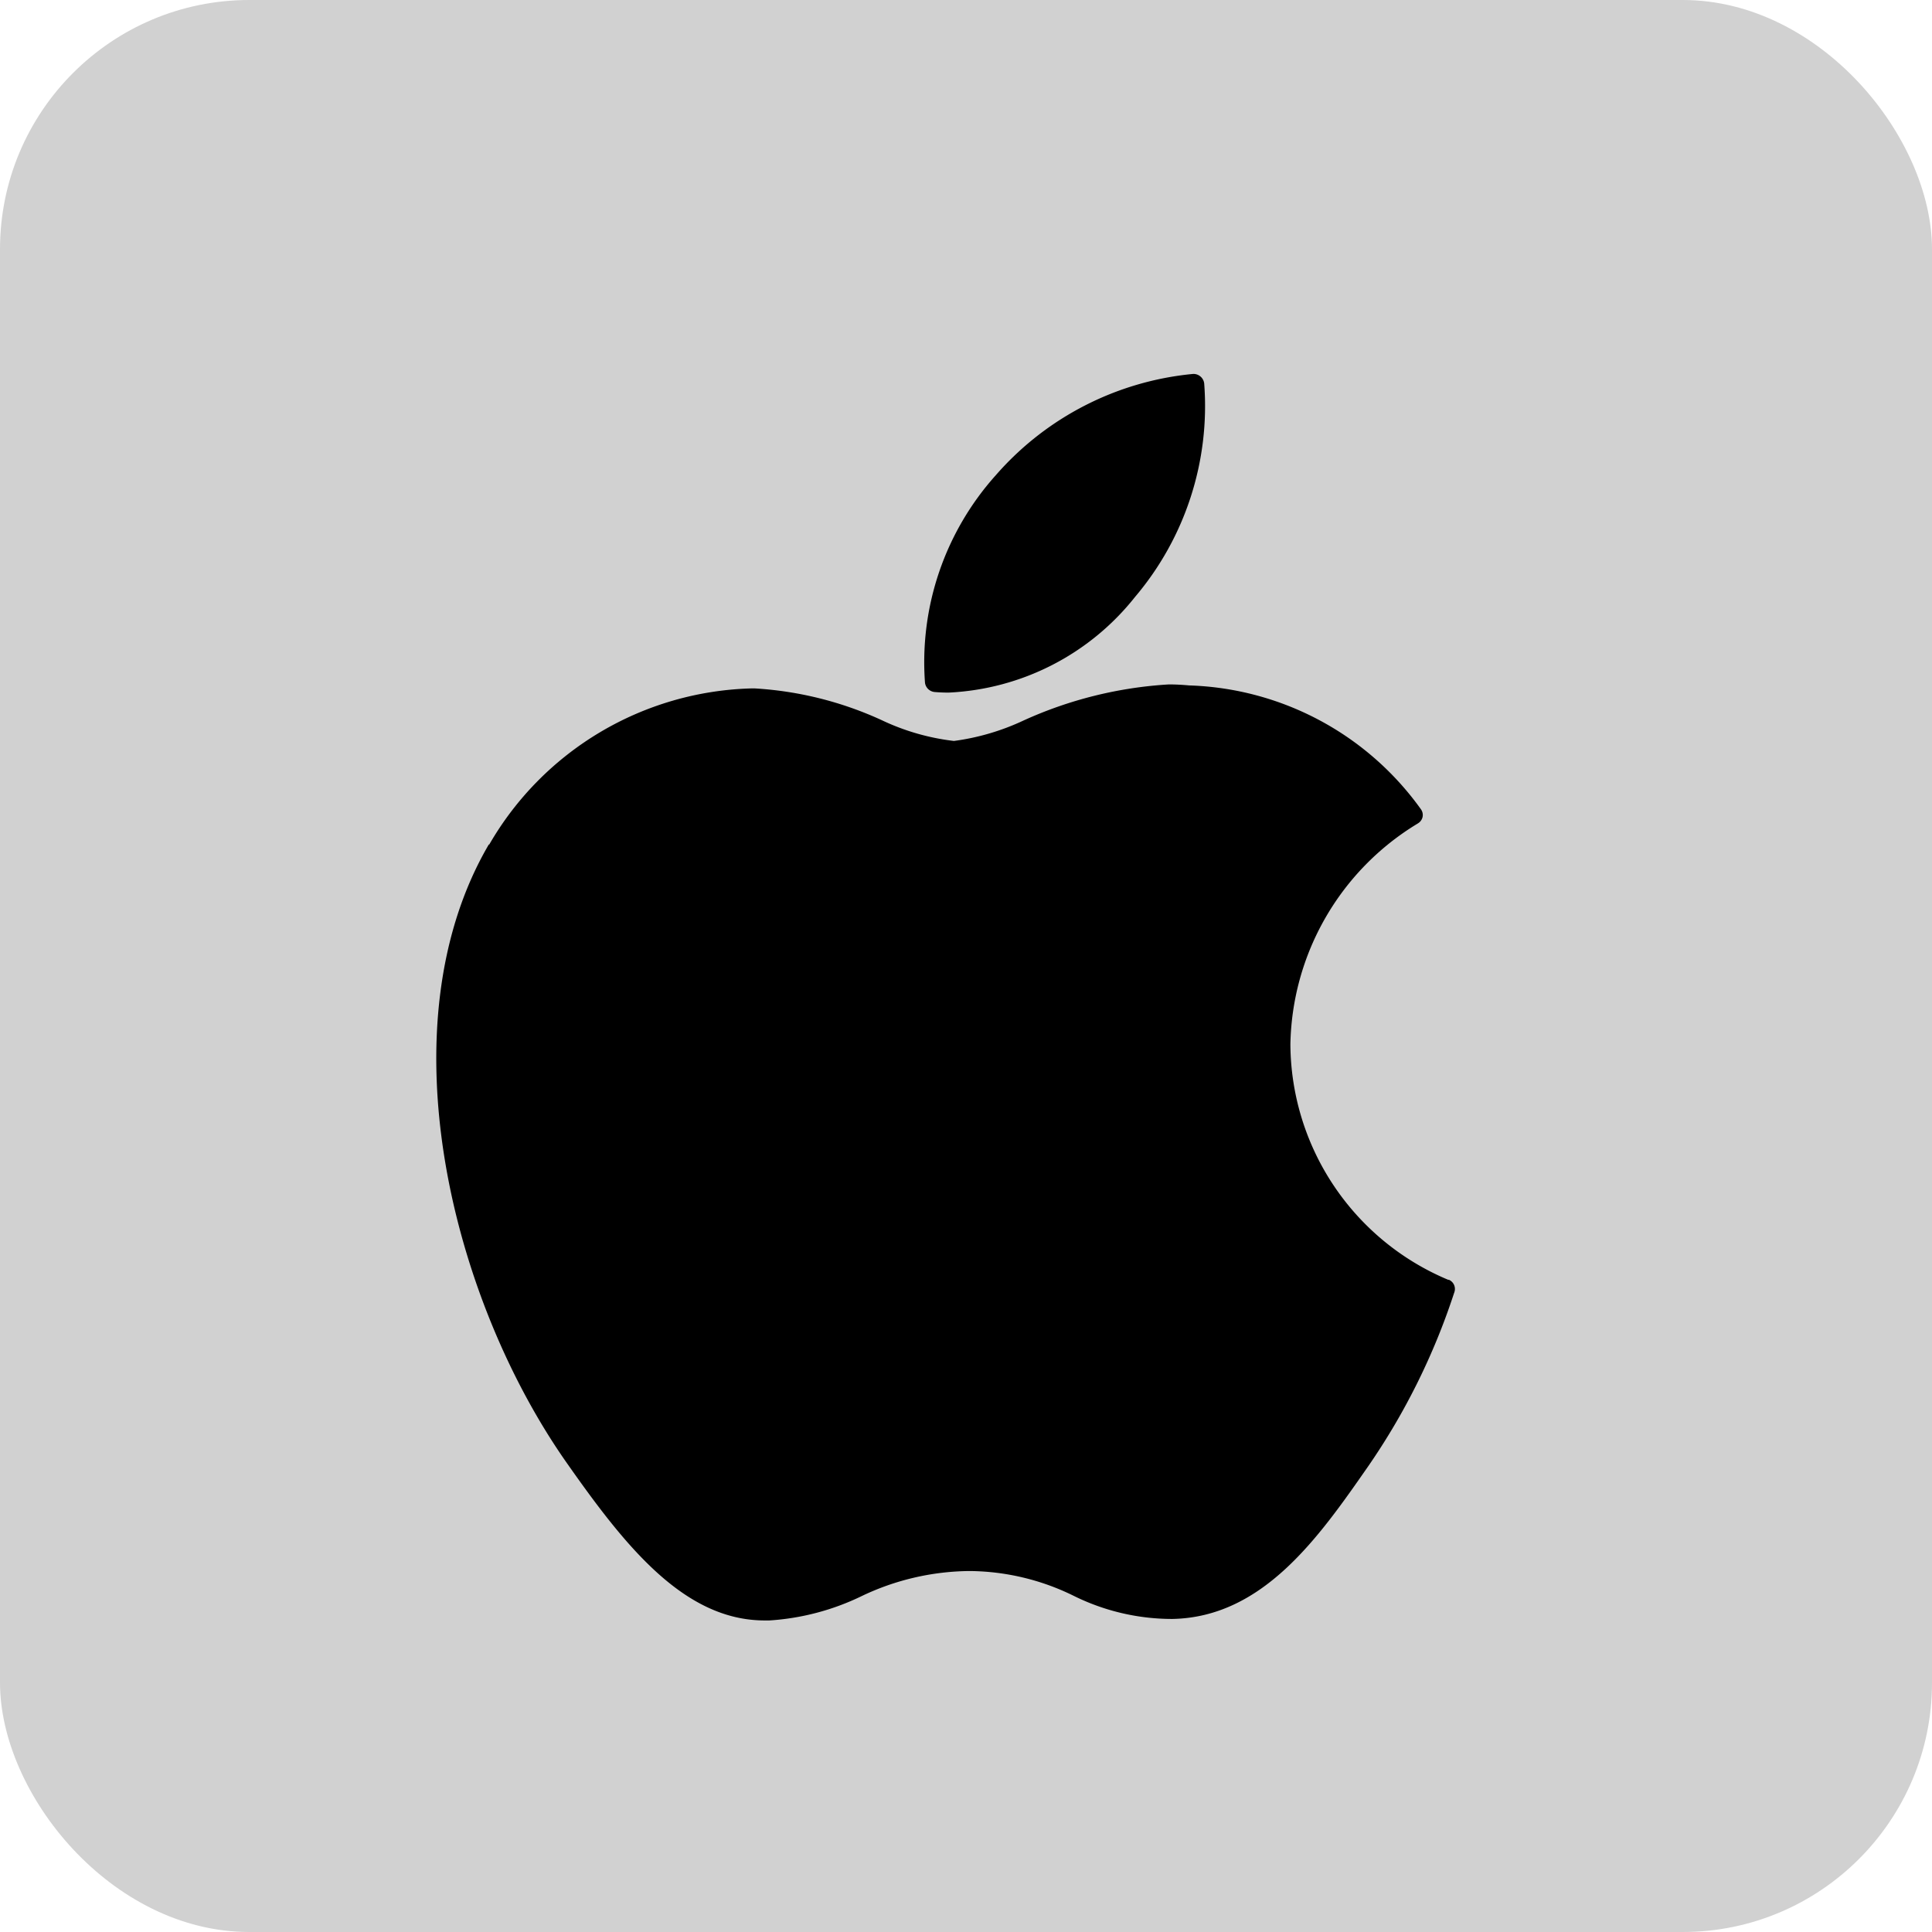 <svg xmlns="http://www.w3.org/2000/svg" width="31" height="31" viewBox="0 0 31 31">
  <g transform="translate(-7147 -5911)">
    <rect width="31" height="31" rx="4" transform="translate(7147 5911)" fill="#d1d1d1"/>
    <g transform="translate(7126.125 5917)">
      <path d="M28.719,74.889c-1.691,2.888-.616,7.272,1.254,9.93.933,1.329,1.878,2.522,3.172,2.522h.074a3.966,3.966,0,0,0,1.472-.386,4.083,4.083,0,0,1,1.744-.407,3.84,3.84,0,0,1,1.66.394,3.562,3.562,0,0,0,1.59.375c1.458-.027,2.353-1.314,3.143-2.449a10.783,10.783,0,0,0,1.377-2.776l.006-.017a.161.161,0,0,0-.087-.2l-.012,0A4.122,4.122,0,0,1,41.58,78.1a4.228,4.228,0,0,1,2.033-3.54l.016-.01a.161.161,0,0,0,.072-.1.159.159,0,0,0-.025-.123,4.755,4.755,0,0,0-3.721-1.989c-.106-.01-.215-.016-.325-.016A6.568,6.568,0,0,0,37.3,72.9a3.8,3.8,0,0,1-1.119.329,3.7,3.7,0,0,1-1.157-.333,5.678,5.678,0,0,0-2.039-.51h-.052a5.012,5.012,0,0,0-4.209,2.507Z" transform="translate(0 -67.34)"/>
      <path d="M153.54,0a4.8,4.8,0,0,0-3.165,1.624,4.492,4.492,0,0,0-1.137,3.331.172.172,0,0,0,.157.149c.073.006.148.009.223.009a4.056,4.056,0,0,0,2.988-1.532A4.736,4.736,0,0,0,153.718.153.173.173,0,0,0,153.54,0Z" transform="translate(-113.521)"/>
    </g>
  </g>
</svg>
